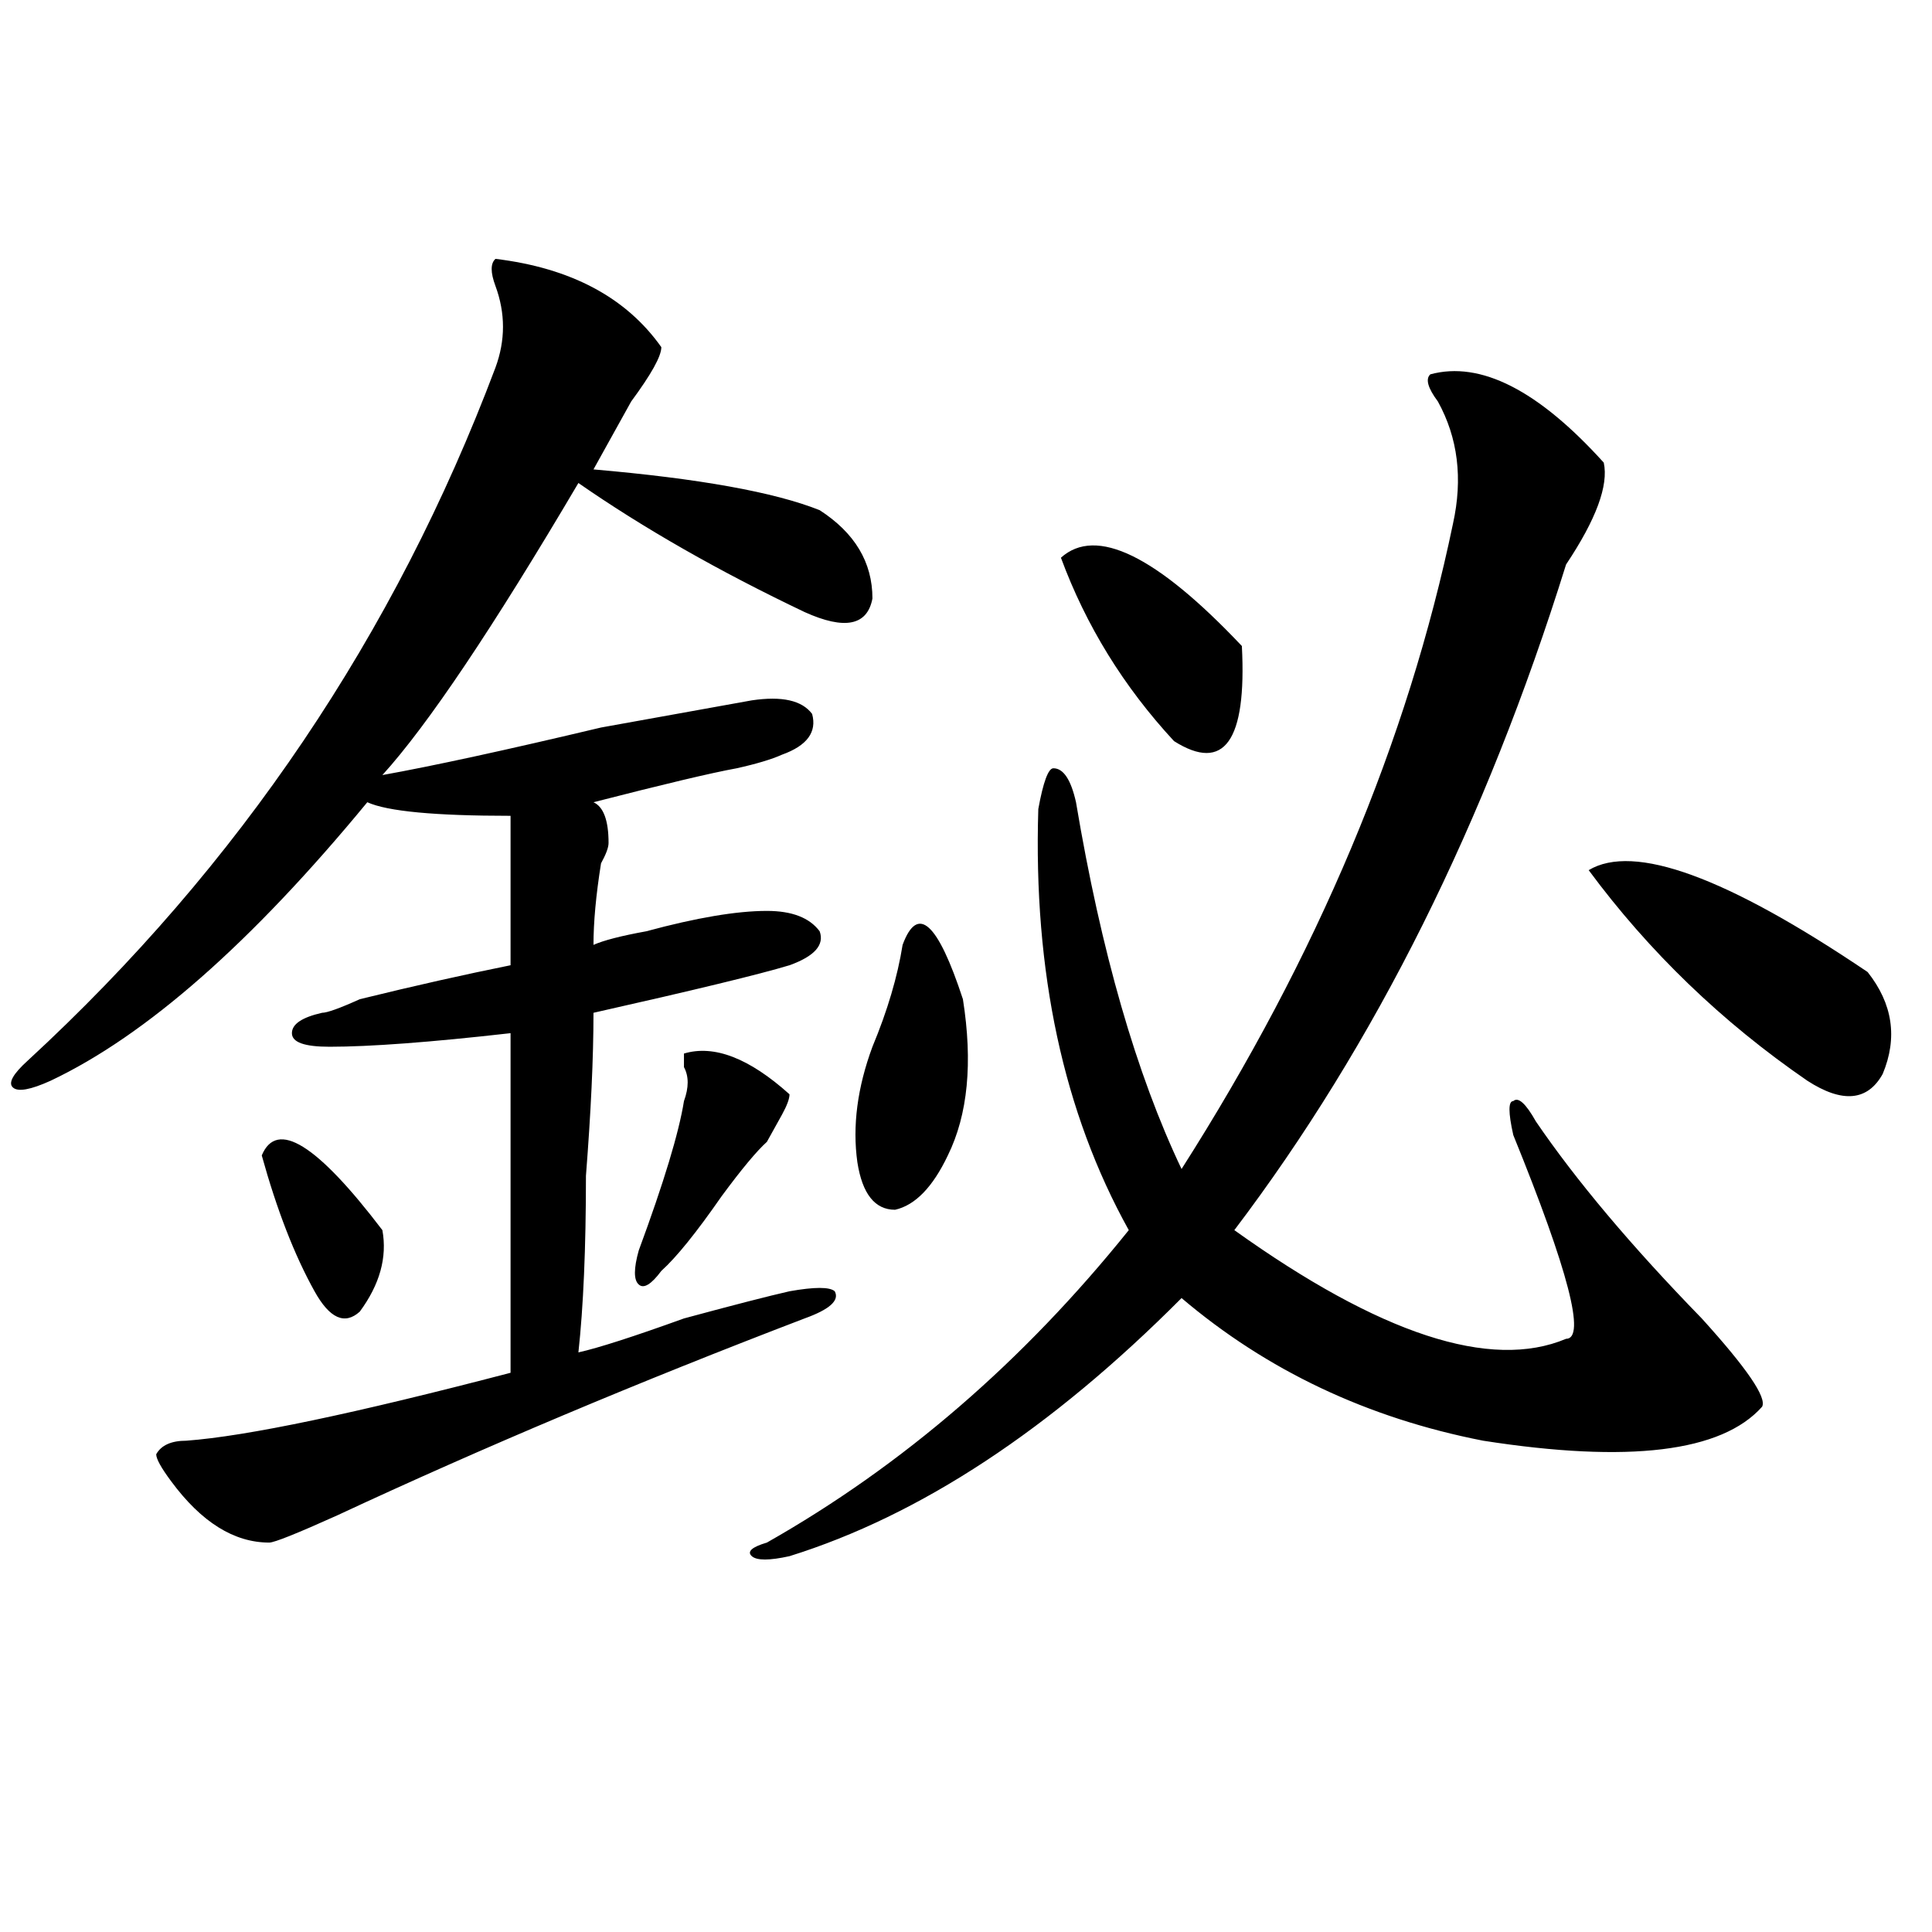 <?xml version="1.0" encoding="utf-8"?>
<!-- Generator: Adobe Illustrator 16.0.0, SVG Export Plug-In . SVG Version: 6.00 Build 0)  -->
<!DOCTYPE svg PUBLIC "-//W3C//DTD SVG 1.1//EN" "http://www.w3.org/Graphics/SVG/1.1/DTD/svg11.dtd">
<svg version="1.1" id="图层_1" xmlns="http://www.w3.org/2000/svg" xmlns:xlink="http://www.w3.org/1999/xlink" x="0px" y="0px"
	 width="1000px" height="1000px" viewBox="0 0 1000 1000" enable-background="new 0 0 1000 1000" xml:space="preserve">
<path d="M256.457,133.984c39.023,4.725,67.62,19.94,85.852,45.703c0,4.725-5.244,14.063-15.609,28.125
	c-7.805,14.063-14.329,25.818-19.512,35.156c54.633,4.725,93.656,11.756,117.07,21.094c18.17,11.756,27.316,26.972,27.316,45.703
	c-2.622,14.063-14.329,16.425-35.121,7.031c-44.268-21.094-83.291-43.341-117.07-66.797
	c-44.267,75.037-78.047,125.409-101.461,151.172c25.976-4.669,63.718-12.854,113.168-24.609c39.023-7.031,64.998-11.7,78.047-14.063
	c15.609-2.307,25.975,0,31.219,7.031c2.561,9.394-2.622,16.425-15.609,21.094c-5.244,2.362-13.049,4.725-23.414,7.031
	c-13.049,2.362-37.743,8.24-74.145,17.578c5.183,2.362,7.805,9.394,7.805,21.094c0,2.362-1.341,5.878-3.902,10.547
	c-2.622,16.425-3.902,30.487-3.902,42.188c5.183-2.307,14.269-4.669,27.316-7.031c25.975-7.031,46.828-10.547,62.438-10.547
	c12.987,0,22.072,3.516,27.316,10.547c2.561,7.031-2.622,12.909-15.609,17.578c-15.609,4.725-49.45,12.909-101.461,24.609
	c0,23.456-1.341,51.581-3.902,84.375c0,37.519-1.341,68.006-3.902,91.406c10.366-2.307,28.597-8.185,54.633-17.578
	c25.975-7.031,44.206-11.7,54.633-14.063c12.987-2.307,20.792-2.307,23.414,0c2.561,4.725-2.622,9.394-15.609,14.063
	c-85.852,32.85-166.521,66.797-241.945,101.953c-20.853,9.394-32.56,14.063-35.121,14.063c-18.231,0-35.121-10.547-50.73-31.641
	c-5.243-7.031-7.805-11.7-7.805-14.063c2.562-4.669,7.805-7.031,15.609-7.031c31.219-2.307,87.132-14.063,167.801-35.156
	c0-35.156,0-93.713,0-175.781c-41.646,4.725-72.864,7.031-93.656,7.031c-13.048,0-19.512-2.307-19.512-7.031
	c0-4.669,5.183-8.185,15.609-10.547c2.562,0,9.085-2.307,19.512-7.031c28.597-7.031,54.633-12.854,78.047-17.578
	c0-39.825,0-65.588,0-77.344c-39.023,0-63.778-2.307-74.145-7.031c-59.876,72.675-114.509,120.74-163.898,144.141
	c-10.427,4.725-16.95,5.878-19.512,3.516c-2.622-2.307,0-7.031,7.805-14.063c109.266-100.744,189.874-220.275,241.945-358.594
	c5.183-14.063,5.183-28.125,0-42.188C253.835,141.016,253.835,136.347,256.457,133.984z M135.484,598.047
	c7.805-18.731,28.597-5.822,62.438,38.672c2.562,14.063-1.341,28.125-11.707,42.188c-7.805,7.031-15.609,3.516-23.414-10.547
	C152.374,649.628,143.289,626.172,135.484,598.047z M354.016,545.313c15.609-4.669,33.779,2.362,54.633,21.094
	c0,2.362-1.342,5.878-3.902,10.547c-2.622,4.725-5.244,9.394-7.805,14.063c-5.244,4.725-13.049,14.063-23.414,28.125
	c-13.049,18.787-23.414,31.641-31.219,38.672c-5.244,7.031-9.146,9.394-11.707,7.031c-2.622-2.307-2.622-8.185,0-17.578
	c12.987-35.156,20.792-60.919,23.414-77.344c2.561-7.031,2.561-12.854,0-17.578C354.016,550.037,354.016,547.675,354.016,545.313z
	 M740.348,193.75c25.975-7.031,55.913,8.24,89.754,45.703c2.561,11.756-3.902,29.334-19.512,52.734
	c-41.646,133.594-98.9,248.456-171.703,344.531c75.425,53.943,132.68,72.675,171.703,56.25c10.365,0,1.28-35.156-27.316-105.469
	c-2.622-11.7-2.622-17.578,0-17.578c2.561-2.307,6.463,1.209,11.707,10.547c20.792,30.487,49.389,64.49,85.852,101.953
	c23.414,25.818,33.779,41.034,31.219,45.703c-20.854,23.456-68.962,29.334-144.387,17.578
	c-59.877-11.7-111.888-36.31-156.094-73.828c-67.682,68.006-135.302,112.5-202.922,133.594c-10.427,2.307-16.951,2.307-19.512,0
	c-2.622-2.362,0-4.725,7.805-7.031c70.242-39.825,132.68-93.713,187.313-161.719c-33.841-60.919-49.45-133.594-46.828-217.969
	c2.561-14.063,5.183-21.094,7.805-21.094c5.183,0,9.085,5.878,11.707,17.578c12.987,77.344,31.219,140.625,54.633,189.844
	c70.242-110.138,117.07-221.484,140.484-333.984c5.183-23.4,2.561-44.494-7.805-63.281
	C739.006,200.781,737.726,196.112,740.348,193.75z M467.184,489.063c7.805-21.094,18.17-11.7,31.219,28.125
	c5.183,32.85,2.561,59.766-7.805,80.859c-7.805,16.425-16.951,25.818-27.316,28.125c-10.427,0-16.951-8.185-19.512-24.609
	c-2.622-18.731,0-38.672,7.805-59.766C459.379,523.065,464.562,505.487,467.184,489.063z M549.133,288.672
	c18.17-16.369,49.389-1.153,93.656,45.703c2.561,49.219-9.146,65.644-35.121,49.219C581.632,355.469,562.12,323.828,549.133,288.672
	z M822.297,450.391c23.414-14.063,71.522,3.516,144.387,52.734c12.987,16.425,15.609,34.003,7.805,52.734
	c-7.805,14.063-20.854,15.271-39.023,3.516C891.197,528.943,853.516,492.578,822.297,450.391z"/>
</svg>
